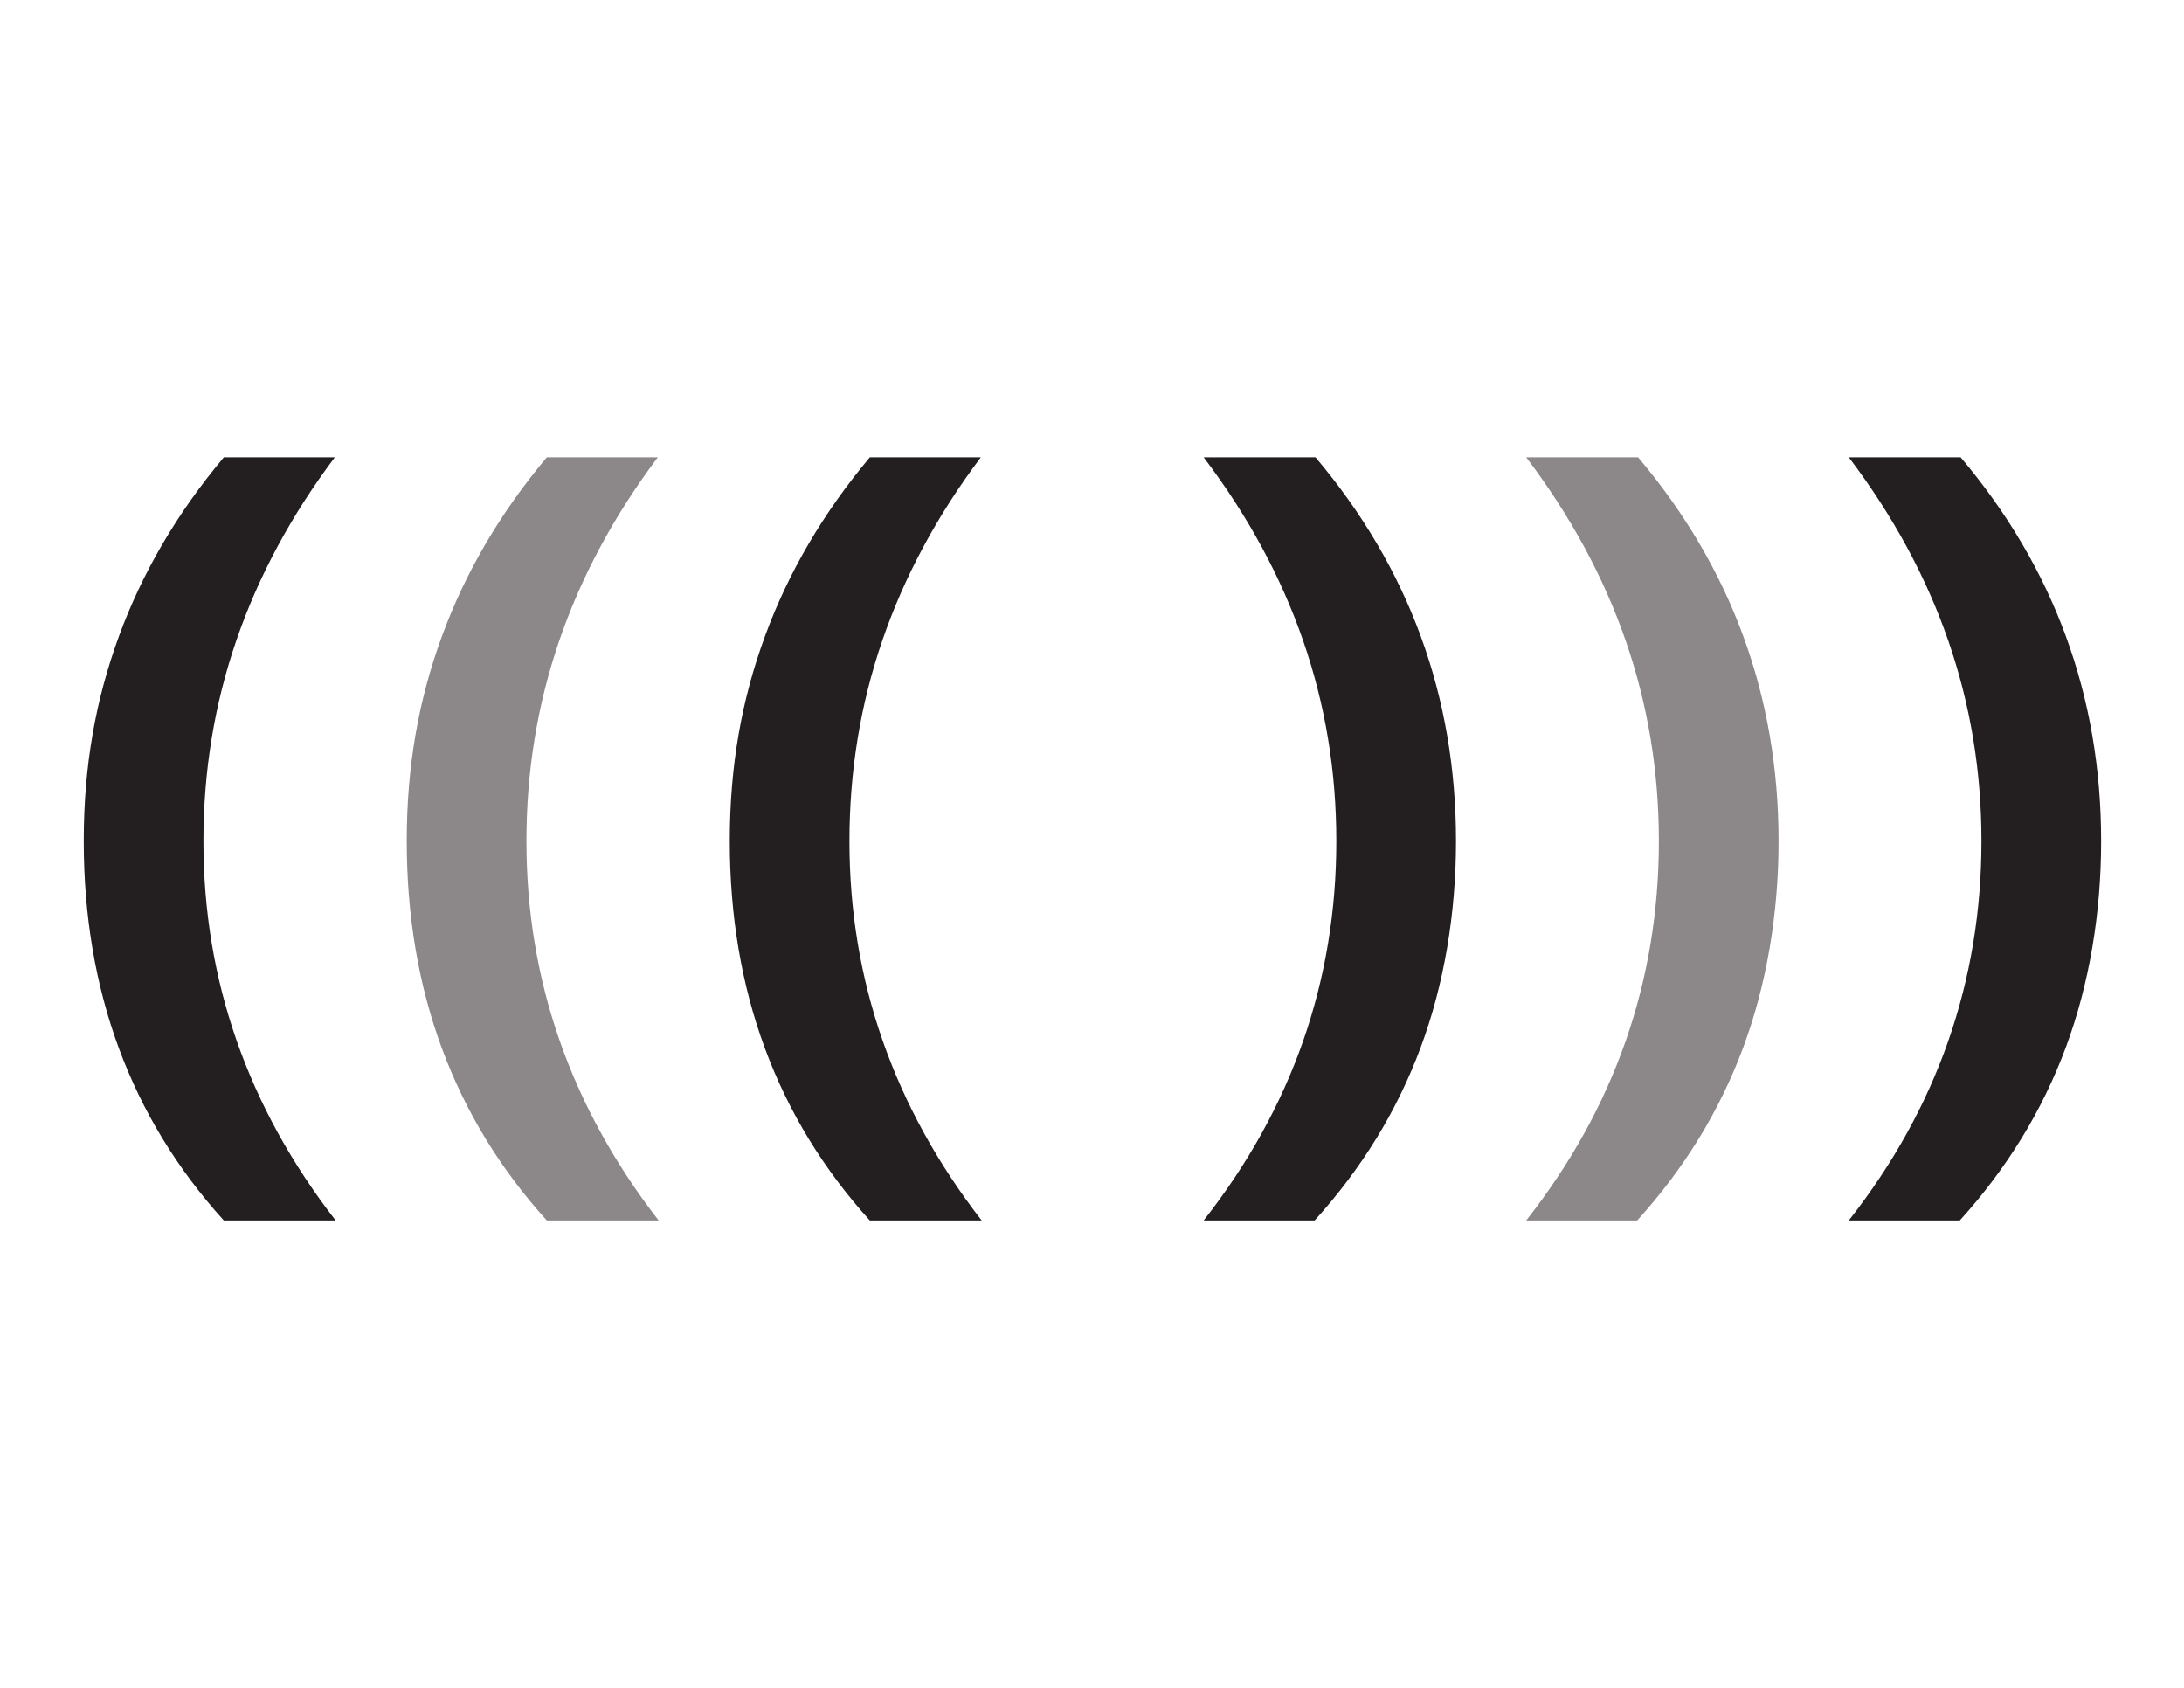 <?xml version="1.0" encoding="UTF-8"?>
<svg id="Layer_1" xmlns="http://www.w3.org/2000/svg" version="1.1" viewBox="0 0 792 612">
  <!-- Generator: Adobe Illustrator 29.5.0, SVG Export Plug-In . SVG Version: 2.1.0 Build 137)  -->
  <defs>
    <style>
      .st0 {
        fill: #231f20;
      }

      .st1 {
        fill: #8c8788;
      }
    </style>
  </defs>
  <path class="st0" d="M121.72,442.53h-40.56c-16.88-18.66-29.56-39.46-38.05-62.42s-12.74-48.01-12.74-75.15,4.25-51.04,12.74-74.21c8.49-23.16,21.17-44.81,38.05-64.93h40.25c-15.83,21.07-27.73,43.19-35.69,66.35-7.97,23.17-11.95,47.43-11.95,72.8s4.01,49.37,12.03,72.32,19.99,44.7,35.93,65.25Z"/>
  <path class="st1" d="M238.85,442.53h-40.56c-16.88-18.66-29.56-39.46-38.05-62.42s-12.74-48.01-12.74-75.15,4.25-51.04,12.74-74.21c8.49-23.16,21.17-44.81,38.05-64.93h40.25c-15.83,21.07-27.73,43.19-35.69,66.35-7.97,23.17-11.95,47.43-11.95,72.8s4.01,49.37,12.03,72.32,19.99,44.7,35.93,65.25Z"/>
  <path class="st0" d="M355.99,442.53h-40.56c-16.88-18.66-29.56-39.46-38.05-62.42s-12.74-48.01-12.74-75.15,4.25-51.04,12.74-74.21c8.49-23.16,21.17-44.81,38.05-64.93h40.25c-15.83,21.07-27.73,43.19-35.69,66.35-7.97,23.17-11.95,47.43-11.95,72.8s4.01,49.37,12.03,72.32,19.99,44.7,35.93,65.25Z"/>
  <path class="st0" d="M476.74,442.53h-40.25c16.04-20.44,28.06-42.14,36.08-65.09,8.02-22.96,12.03-47.11,12.03-72.48s-4.01-49.47-12.03-72.64c-8.02-23.16-20.05-45.33-36.08-66.51h40.56c16.98,20.12,29.72,41.8,38.21,65.01,8.49,23.22,12.74,47.93,12.74,74.13s-4.27,51.89-12.81,74.84c-8.54,22.96-21.36,43.87-38.44,62.73Z"/>
  <path class="st1" d="M593.71,442.53h-40.25c16.04-20.44,28.06-42.14,36.08-65.09,8.02-22.96,12.03-47.11,12.03-72.48s-4.01-49.47-12.03-72.64c-8.02-23.16-20.05-45.33-36.08-66.51h40.56c16.98,20.12,29.72,41.8,38.21,65.01,8.49,23.22,12.74,47.93,12.74,74.13s-4.27,51.89-12.81,74.84c-8.54,22.96-21.36,43.87-38.44,62.73Z"/>
  <path class="st0" d="M710.69,442.53h-40.25c16.04-20.44,28.06-42.14,36.08-65.09,8.02-22.96,12.03-47.11,12.03-72.48s-4.01-49.47-12.03-72.64c-8.02-23.16-20.05-45.33-36.08-66.51h40.56c16.98,20.12,29.72,41.8,38.21,65.01,8.49,23.22,12.74,47.93,12.74,74.13s-4.27,51.89-12.81,74.84c-8.54,22.96-21.36,43.87-38.44,62.73Z"/>
</svg>